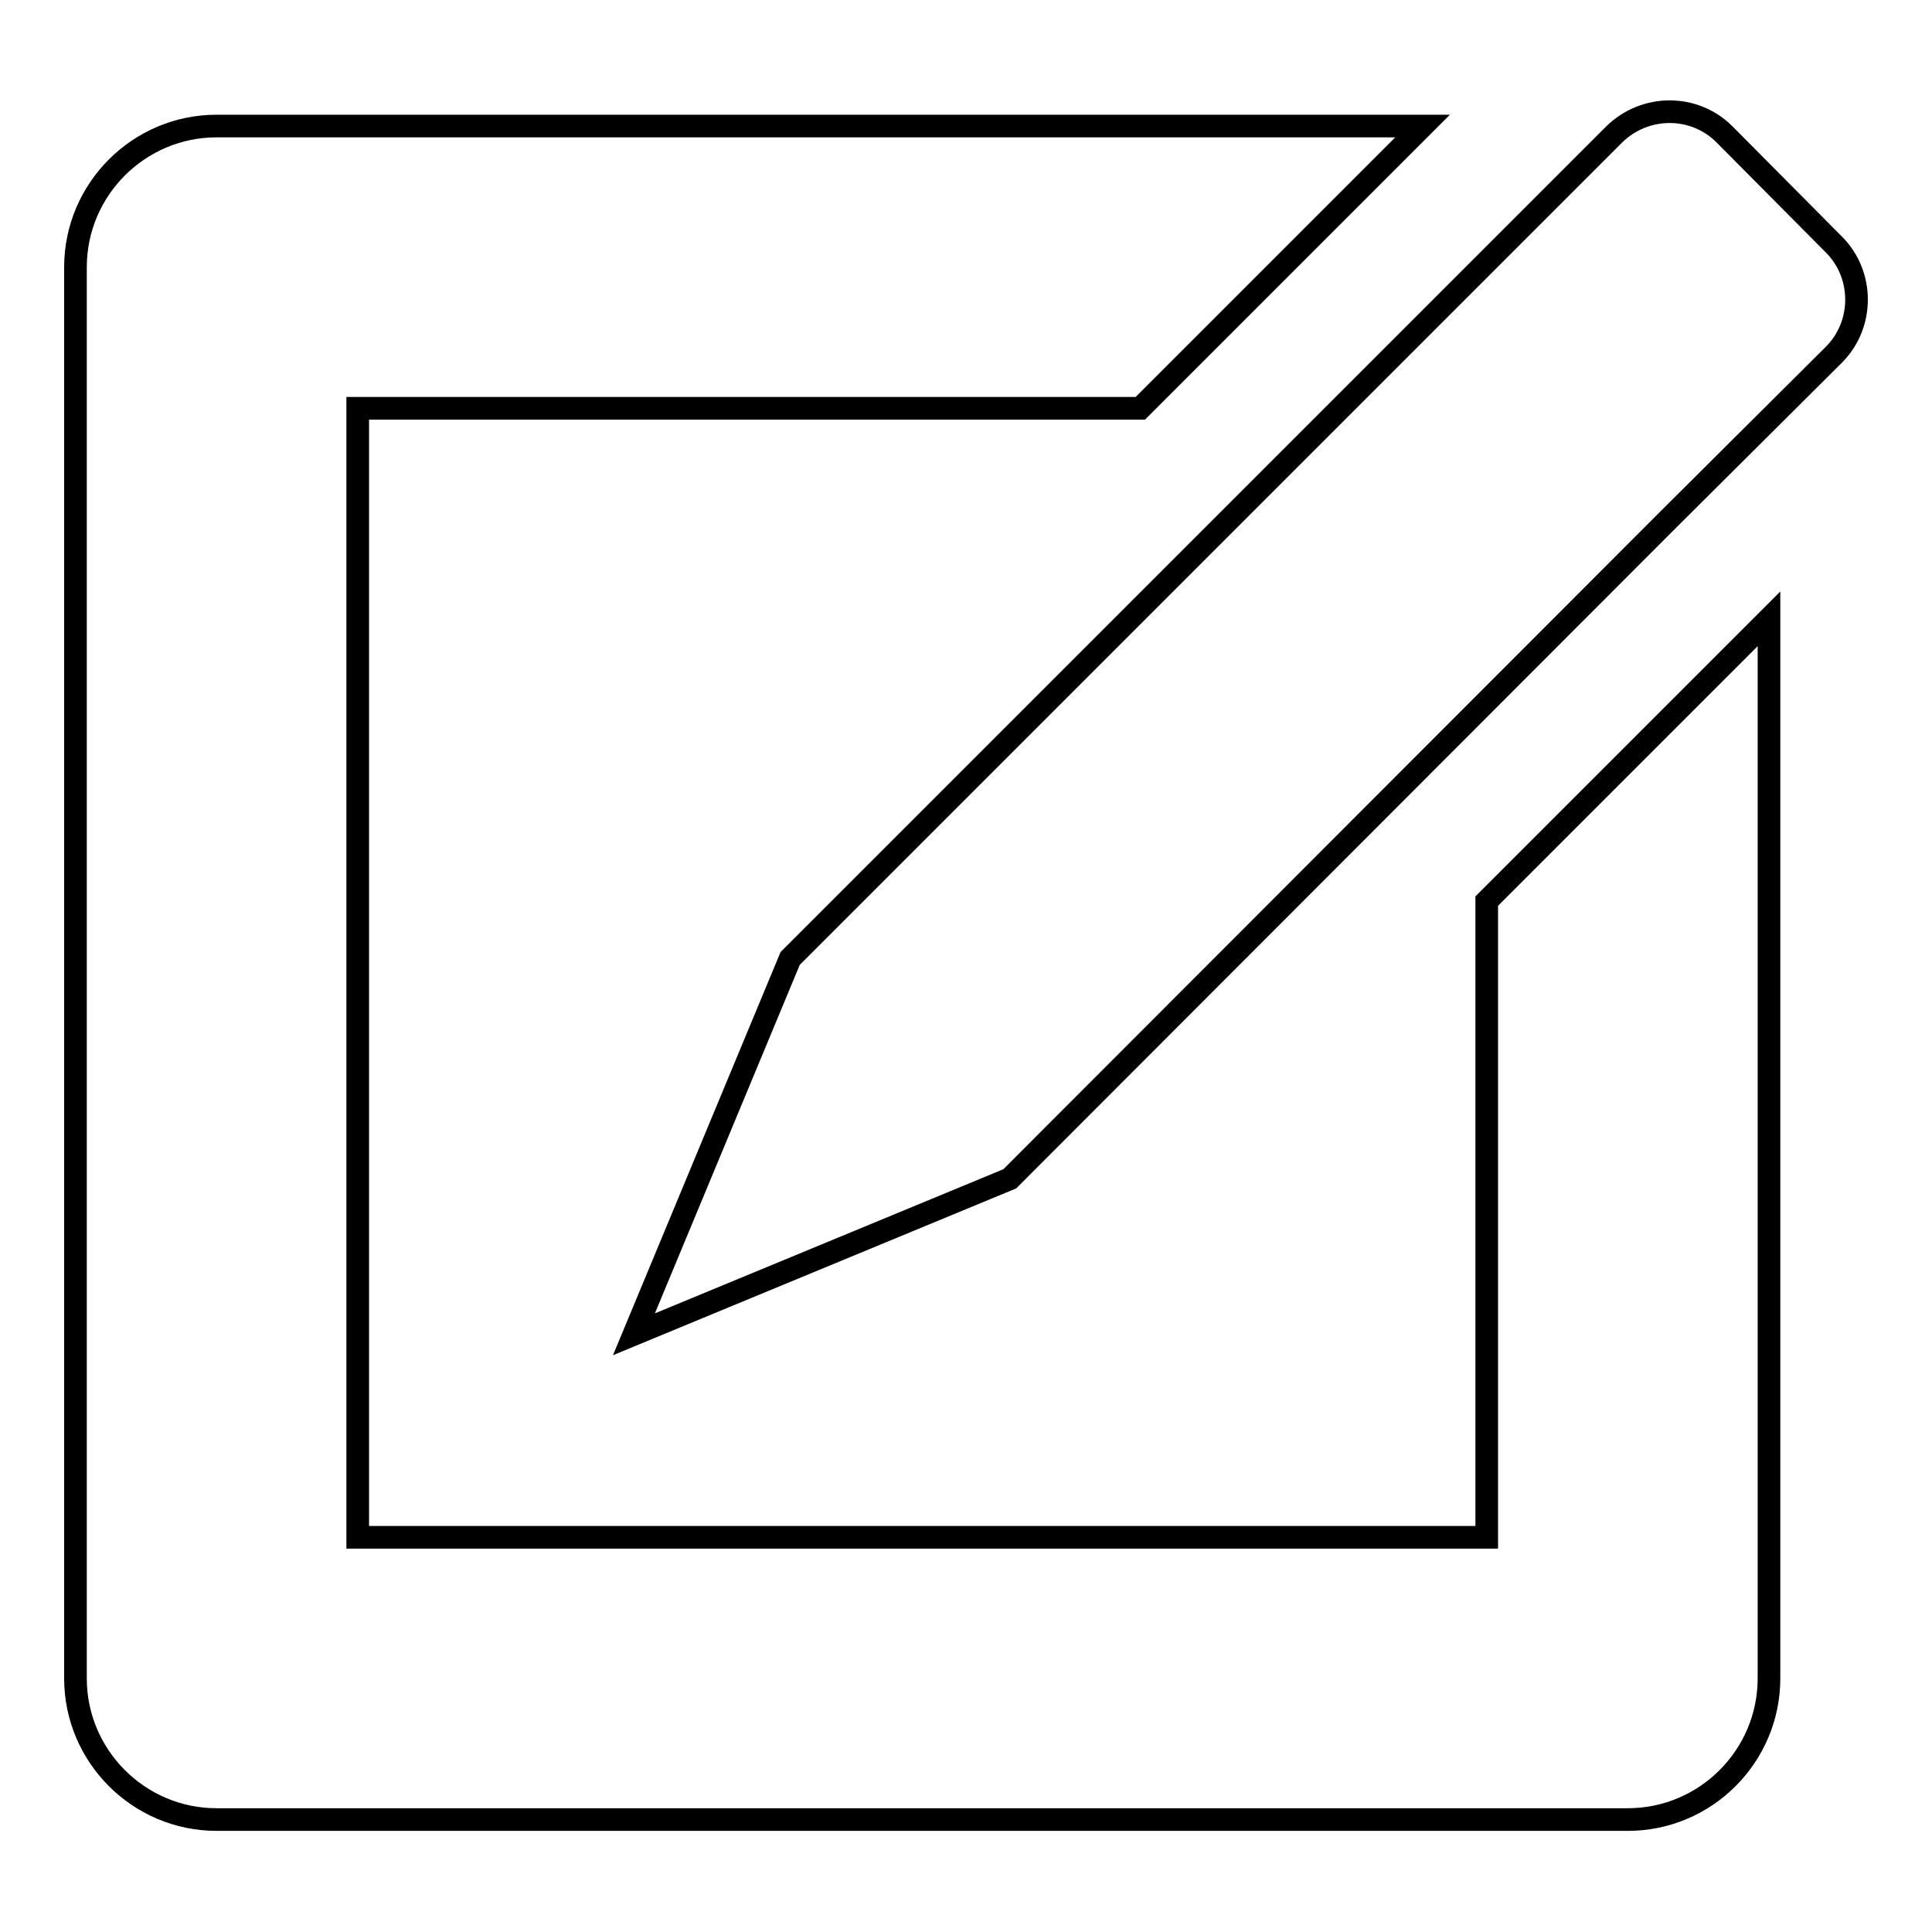 <?xml version="1.0" encoding="utf-8"?>
<!-- Svg Vector Icons : http://www.onlinewebfonts.com/icon -->
<!DOCTYPE svg PUBLIC "-//W3C//DTD SVG 1.1//EN" "http://www.w3.org/Graphics/SVG/1.1/DTD/svg11.dtd">
<svg version="1.1" xmlns="http://www.w3.org/2000/svg" xmlns:xlink="http://www.w3.org/1999/xlink" x="0px" y="0px" viewBox="0 0 256 256" enable-background="new 0 0 256 256" xml:space="preserve">
<g><g><path stroke-width="3" fill-opacity="0" stroke="#000000"  d="M243,32.4l-14.5-14.6c-4-4-10.5-4-14.6,0l-17.7,17.7h0l-91.5,91.5L84,176.8l49.8-20.6l87.3-87.4h0L243,47C247,43,247,36.4,243,32.4z"/><path stroke-width="3" fill-opacity="0" stroke="#000000"  d="M197,203.7H47.4V54.1h103.7l37.4-37.4H28.7C18.4,16.7,10,25.1,10,35.4v187c0,10.3,8.4,18.7,18.7,18.7h187c10.3,0,18.7-8.4,18.7-18.7V82L197,119.4V203.7z"/></g></g>
</svg>